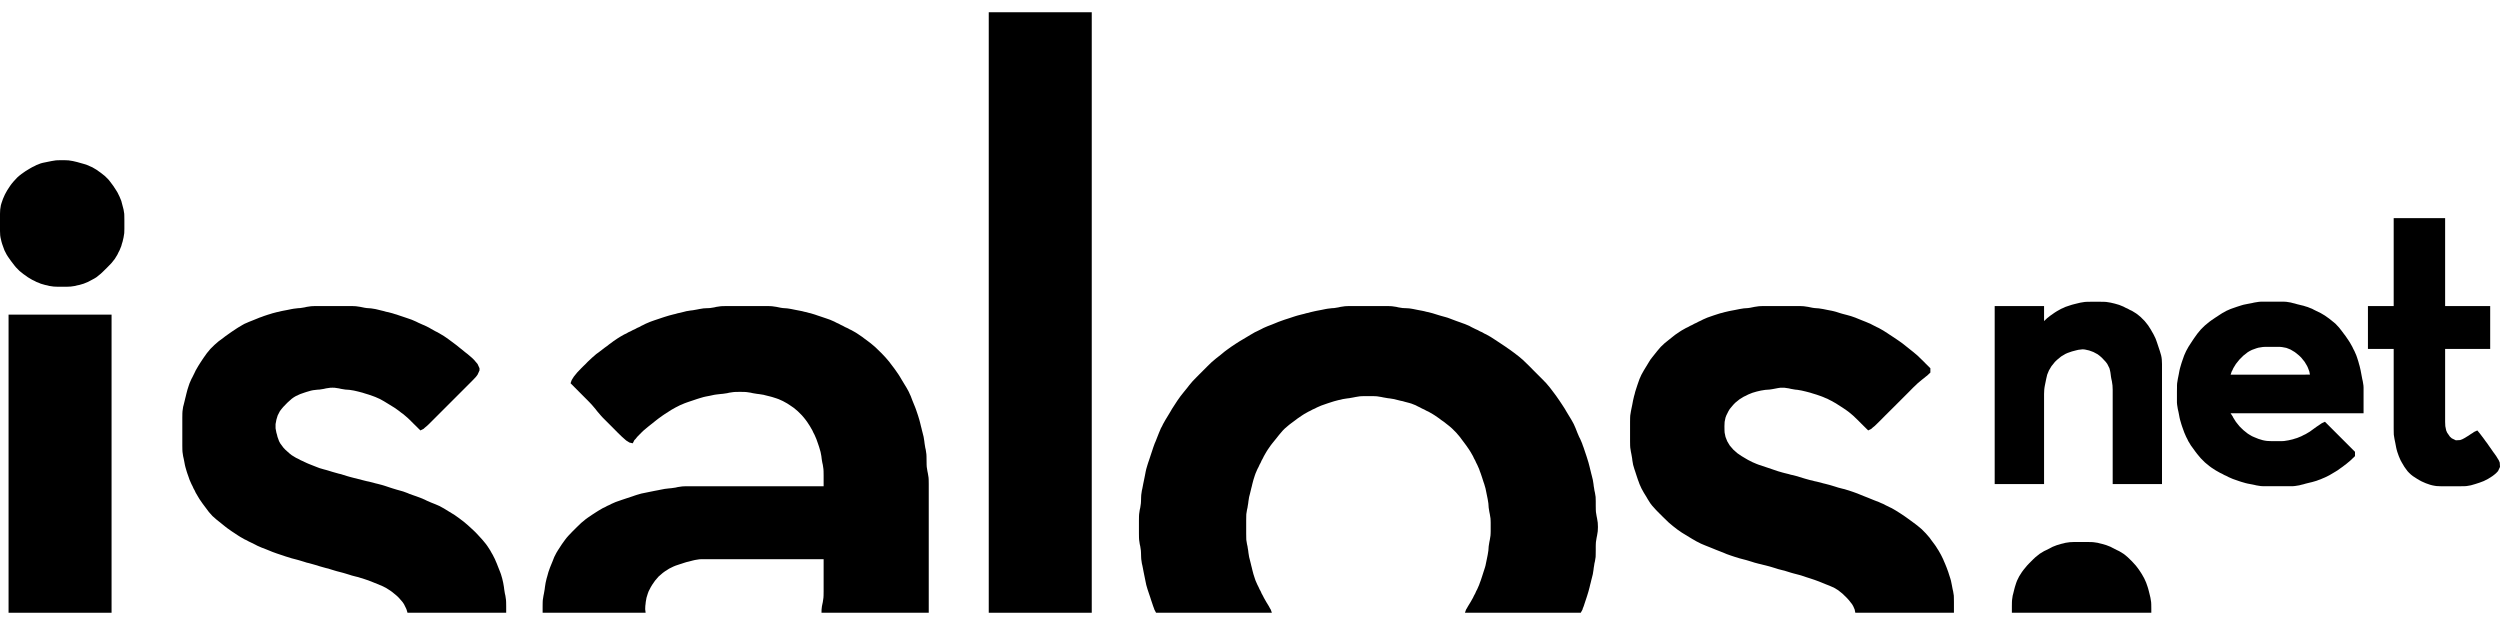 <?xml version="1.0" encoding="UTF-8"?>
<svg id="logo" xmlns="http://www.w3.org/2000/svg" width="400" height="100" viewBox="0 0 400 100">
  <polyline points="158.2 1.96 158.2 98.04 174.68 98.04 174.68 1.96 158.2 1.96"/>
  <polyline points="8.24 25.77 7.55 25.91 6.86 26.05 6.52 26.14 5.83 26.41 5.49 26.59 5.15 26.75 4.8 26.95 4.12 27.36 3.43 27.84 3.09 28.11 2.75 28.41 2.14 29.07 1.86 29.41 1.61 29.75 1.16 30.44 .97 30.78 .78 31.13 .48 31.81 .24 32.5 .14 32.84 .03 33.53 0 34.21 0 34.56 0 34.9 0 35.59 0 36.27 0 36.62 0 36.96 .03 37.65 .08 37.99 .24 38.68 .34 39.02 .46 39.36 .71 40.05 1.06 40.73 1.28 41.08 1.76 41.76 2.28 42.44 2.54 42.76 3.12 43.35 3.77 43.87 4.12 44.11 4.46 44.36 5.15 44.77 5.49 44.93 5.83 45.11 6.18 45.24 6.52 45.39 7.21 45.59 7.55 45.66 7.89 45.75 8.58 45.85 9.27 45.88 9.95 45.88 10.64 45.88 11.32 45.85 12.01 45.75 12.35 45.66 12.7 45.59 13.38 45.39 14.07 45.11 14.41 44.93 15.1 44.56 15.44 44.35 16.13 43.79 16.47 43.47 17.16 42.79 17.82 42.11 18.1 41.76 18.37 41.42 18.79 40.73 18.95 40.39 19.13 40.05 19.41 39.36 19.5 39.02 19.61 38.68 19.77 37.99 19.88 37.3 19.89 36.96 19.9 36.62 19.9 35.93 19.9 35.24 19.89 34.56 19.88 34.21 19.77 33.53 19.68 33.18 19.5 32.5 19.41 32.15 19.27 31.81 19.13 31.47 18.79 30.78 18.58 30.44 18.13 29.75 17.63 29.08 17.37 28.75 16.79 28.17 16.13 27.65 15.79 27.41 15.44 27.16 14.76 26.76 14.41 26.61 14.07 26.45 13.38 26.22 12.7 26.03 12.35 25.93 12.01 25.85 11.67 25.77 10.98 25.66 10.3 25.63 9.95 25.63 9.27 25.64 8.92 25.66 8.24 25.77"/>
  <polyline points="382.99 34.9 382.99 35.41 382.99 48.97 382.28 48.97 381.94 48.97 381.61 48.97 381.27 48.97 380.58 48.97 379.92 48.97 379.57 48.97 378.87 48.97 378.87 55.83 380.24 55.83 380.58 55.83 381.27 55.83 381.94 55.83 382.28 55.83 382.99 55.83 382.99 56.54 382.99 67.16 382.99 68.19 382.99 68.53 383 69.22 383.01 69.56 383.12 70.25 383.19 70.59 383.26 70.93 383.39 71.62 383.47 71.96 383.57 72.31 383.81 72.99 383.96 73.34 384.11 73.68 384.3 74.02 384.71 74.71 385.19 75.37 385.46 75.66 385.76 75.94 386.08 76.19 386.76 76.63 387.1 76.83 387.45 77.02 388.13 77.32 388.82 77.56 389.16 77.65 389.51 77.72 389.85 77.77 390.54 77.8 390.88 77.8 391.22 77.8 391.91 77.8 392.25 77.8 393.28 77.8 393.62 77.8 394.31 77.79 394.65 77.77 395.34 77.65 396.03 77.45 396.37 77.34 396.71 77.23 397.4 76.97 398.09 76.62 398.77 76.19 399.1 75.94 399.42 75.66 399.69 75.37 400 74.71 399.96 74.02 399.82 73.68 399.4 72.99 399.16 72.65 398.91 72.31 398.67 71.96 398.19 71.28 397.95 70.93 397.69 70.59 397.45 70.25 397.2 69.92 396.8 69.39 396.37 68.87 395.85 69.11 395.66 69.25 395.32 69.46 395 69.68 394.31 70.1 393.97 70.28 393.62 70.41 392.94 70.45 392.28 70.13 391.99 69.87 391.54 69.22 391.39 68.87 391.25 68.19 391.22 67.5 391.22 66.82 391.22 66.47 391.22 65.44 391.22 63.04 391.22 55.83 392.59 55.83 392.94 55.83 393.28 55.83 393.62 55.83 394.31 55.83 395.68 55.83 397.06 55.83 397.38 55.83 397.72 55.83 398.43 55.83 398.43 48.97 397.38 48.97 396.71 48.97 396.37 48.97 395.68 48.97 395.34 48.97 395 48.97 393.62 48.97 392.27 48.97 391.22 48.97 391.22 48.46 391.22 34.9 387.45 34.9 386.42 34.9 385.39 34.9 385.04 34.9 384.36 34.9 384.04 34.9 382.99 34.9"/>
  <polyline points="327.05 51.37 327.05 48.97 324.99 48.97 323.62 48.97 322.93 48.97 321.9 48.97 319.15 48.97 319.15 49.68 319.15 50.02 319.15 50.34 319.15 51.37 319.15 52.75 319.15 63.04 319.15 77.45 321.9 77.45 322.93 77.45 324.3 77.45 327.05 77.45 327.05 65.79 327.05 63.73 327.05 63.04 327.08 62.35 327.12 62.01 327.18 61.67 327.32 60.98 327.39 60.64 327.55 59.95 327.83 59.27 328.24 58.58 328.79 57.9 329.12 57.58 329.79 57.03 330.48 56.62 330.82 56.47 331.51 56.23 332.2 56.05 332.54 55.97 333.22 55.89 333.57 55.92 334.25 56.07 334.94 56.32 335.63 56.69 335.97 56.95 336.3 57.24 336.91 57.89 337.17 58.24 337.51 58.92 337.6 59.27 337.67 59.61 337.76 60.3 337.82 60.64 337.9 60.98 338 61.67 338.03 62.35 338.03 62.7 338.03 63.04 338.03 64.07 338.03 77.45 343.52 77.45 344.21 77.45 344.55 77.45 345.92 77.45 345.92 76.08 345.92 74.02 345.92 70.93 345.92 69.56 345.92 67.5 345.92 66.82 345.92 65.79 345.92 64.76 345.92 63.38 345.92 62.7 345.92 61.67 345.92 59.61 345.92 58.92 345.92 58.58 345.92 58.24 345.89 57.55 345.85 57.21 345.78 56.86 345.58 56.18 345.35 55.49 345.12 54.8 345 54.46 344.87 54.12 344.53 53.43 344.33 53.09 344.14 52.75 343.7 52.06 343.15 51.37 342.49 50.71 342.15 50.43 341.8 50.16 341.12 49.74 340.77 49.58 340.43 49.39 340.09 49.24 339.75 49.06 339.06 48.78 338.37 48.58 338.03 48.5 337.69 48.42 337 48.31 336.66 48.29 335.97 48.28 335.28 48.28 334.6 48.28 333.91 48.29 333.57 48.31 332.88 48.42 332.54 48.5 331.85 48.67 331.51 48.76 331.17 48.87 330.48 49.1 330.14 49.26 329.79 49.41 329.45 49.6 329.11 49.79 328.76 50.01 328.1 50.47 327.56 50.89 327.05 51.37"/>
  <path d="m378.17,62.01l-.02-.34-.11-.69-.08-.34-.13-.69-.13-.69-.16-.69-.1-.34-.09-.34-.22-.69-.12-.34-.3-.69-.18-.34-.16-.34-.39-.69-.22-.34-.47-.69-.26-.34-.25-.34-.53-.68-.58-.62-.66-.54-.34-.27-.69-.49-.69-.41-.34-.16-.69-.34-.34-.18-.34-.13-.34-.14-.34-.1-.34-.11-.34-.08-.69-.17-.34-.1-.34-.08-.34-.09-.69-.11-.34-.02h-.69s-.34,0-.34,0h-2.75s-.34.03-.34.03l-.69.11-.34.08-.69.13-.69.14-.34.1-.69.22-.69.24-.34.12-.34.15-.34.15-.34.19-.34.19-.34.22-.69.45-.69.47-.34.25-.69.57-.33.32-.33.33-.57.69-.49.69-.23.34-.45.69-.22.34-.38.69-.31.69-.12.34-.24.69-.11.34-.2.69-.08.34-.13.69-.14.69-.11.69-.02.34v.34s-.01.69-.01.69v1.72s.03.34.03.34l.11.69.08.34.07.34.13.69.08.34.2.69.11.34.12.34.25.69.3.69.18.34.16.34.21.34.2.34.25.34.5.69.26.34.58.69.66.66.69.57.34.25.69.45.69.39.34.16.34.19.34.15.34.18.69.3.34.12.69.24.34.11.69.2.34.08.69.13.34.07.34.08.69.11.34.02h.69s.69,0,.69,0h3.43s.34-.03.34-.03l.69-.11.34-.09.34-.08.34-.1.69-.17.34-.08.69-.2.34-.13.34-.12.34-.15.34-.14.69-.34.34-.2.69-.41.34-.21.34-.25.34-.24.69-.52.67-.56.71-.68v-.69l-1.05-1.05-.67-.67-.34-.34-1.7-1.7-.34-.34-.71-.71-.51.24-.19.13-.67.45-.69.5-.34.25-.69.41-.34.16-.34.18-.69.28-.34.1-.34.11-.69.16-.69.11-.34.02h-.34s-.69,0-.69,0h-.69l-.69-.03-.34-.05-.34-.07-.69-.21-.69-.28-.34-.15-.34-.2-.34-.21-.69-.55-.33-.32-.33-.33-.55-.69-.42-.67-.09-.19-.34-.51h21.28v-4.12Zm-9.28-2.06h-11.99l.17-.51.11-.19.15-.34.41-.67.55-.69.66-.66.69-.54.34-.2.34-.17.69-.25.34-.1.69-.11.34-.02h.34s.69,0,.69,0h1.37s.34.03.34.03l.69.13.34.13.34.14.69.41.68.55.33.32.55.68.41.69.14.32.2.53.1.51h-.71Z"/>
  <polyline points="65.2 98.04 80.99 98.04 80.99 97.34 80.99 97 80.98 96.33 80.96 95.99 80.86 95.3 80.78 94.96 80.67 94.27 80.63 93.93 80.51 93.24 80.35 92.55 80.25 92.21 80.15 91.87 80.02 91.52 79.75 90.84 79.48 90.15 79.33 89.81 79.19 89.47 79.01 89.12 78.84 88.78 78.64 88.44 78.45 88.09 78.01 87.41 77.76 87.06 77.2 86.38 76.89 86.04 76.32 85.42 76.05 85.14 75.77 84.87 75.15 84.3 74.81 83.99 74.13 83.42 73.78 83.16 73.44 82.9 72.75 82.41 72.41 82.2 71.72 81.78 71.04 81.36 70.69 81.17 70.35 80.98 70.01 80.83 69.66 80.68 68.98 80.41 68.29 80.11 67.95 79.94 67.26 79.65 66.58 79.4 66.23 79.28 65.55 79.04 65.2 78.89 64.52 78.64 64.17 78.54 63.49 78.35 62.8 78.14 62.46 78.03 61.77 77.8 61.43 77.69 61.09 77.59 60.4 77.41 60.06 77.33 59.71 77.23 59.03 77.06 58.68 76.99 58 76.82 57.65 76.72 57.31 76.64 56.97 76.55 56.62 76.47 55.94 76.29 55.59 76.19 54.91 75.98 54.57 75.87 54.22 75.79 53.54 75.6 53.19 75.5 52.51 75.29 52.16 75.19 51.82 75.1 51.13 74.9 50.79 74.77 50.1 74.5 49.42 74.23 49.07 74.08 48.39 73.76 48.04 73.6 47.7 73.41 47.36 73.25 46.67 72.83 46.33 72.56 45.65 71.95 45.34 71.62 44.83 70.93 44.65 70.59 44.4 69.9 44.32 69.56 44.22 69.22 44.09 68.53 44.09 67.85 44.16 67.5 44.22 67.16 44.43 66.47 44.78 65.79 45.04 65.44 45.33 65.1 45.99 64.42 46.67 63.81 47.02 63.56 47.36 63.36 48.04 63.05 48.73 62.81 49.07 62.7 49.76 62.5 50.1 62.43 50.79 62.35 51.13 62.33 51.82 62.22 52.16 62.14 52.85 62.04 53.19 62.03 53.54 62.04 54.22 62.14 54.57 62.22 55.25 62.33 55.94 62.38 56.62 62.49 56.97 62.57 57.31 62.65 58 62.83 58.34 62.94 59.03 63.15 59.71 63.39 60.06 63.52 60.4 63.67 60.74 63.82 61.09 64.01 61.43 64.2 62.12 64.62 62.8 65.04 63.14 65.25 63.83 65.74 64.17 66.01 64.52 66.26 65.2 66.84 65.55 67.17 66.21 67.83 66.56 68.17 67.26 68.87 67.78 68.61 67.97 68.43 68.31 68.15 68.64 67.84 69.32 67.16 69.66 66.82 70.35 66.13 73.44 63.04 74.47 62.01 74.81 61.67 75.5 60.98 76.15 60.3 76.41 59.95 76.72 59.27 76.72 58.92 76.41 58.24 75.83 57.56 75.5 57.24 74.81 56.65 74.47 56.39 73.78 55.83 73.44 55.56 73.1 55.28 72.41 54.76 72.07 54.51 71.72 54.25 71.04 53.78 70.69 53.57 70.01 53.17 69.66 53 68.98 52.62 68.64 52.42 67.95 52.08 67.61 51.94 66.92 51.63 66.58 51.46 65.89 51.16 65.55 51.04 65.2 50.92 64.52 50.69 63.83 50.46 63.49 50.34 63.14 50.24 62.8 50.13 62.12 49.95 61.77 49.88 61.43 49.78 61.09 49.7 60.4 49.53 60.06 49.45 59.37 49.34 58.68 49.29 58.34 49.24 57.65 49.1 56.97 49 56.62 48.98 56.28 48.97 55.59 48.97 53.19 48.97 51.13 48.97 50.45 48.97 50.1 48.98 49.76 49 49.07 49.1 48.73 49.18 48.04 49.29 47.7 49.31 47.02 49.39 46.67 49.45 45.99 49.59 45.3 49.72 44.96 49.79 44.61 49.88 44.27 49.95 43.58 50.13 43.24 50.24 42.9 50.34 42.21 50.57 41.87 50.7 41.52 50.82 41.18 50.96 40.49 51.24 39.81 51.51 39.47 51.66 39.12 51.81 38.78 52 38.09 52.41 37.75 52.63 37.06 53.09 36.38 53.57 36.03 53.82 35.35 54.34 35 54.59 34.32 55.18 33.66 55.83 33.09 56.52 32.6 57.21 32.37 57.55 31.92 58.24 31.71 58.58 31.31 59.27 31.15 59.61 30.81 60.3 30.63 60.64 30.33 61.32 30.21 61.67 29.99 62.35 29.81 63.04 29.73 63.38 29.64 63.73 29.56 64.07 29.39 64.76 29.3 65.1 29.2 65.79 29.18 66.13 29.17 66.82 29.17 67.5 29.17 69.9 29.17 70.93 29.17 71.28 29.18 71.96 29.2 72.31 29.3 72.99 29.38 73.34 29.45 73.68 29.58 74.37 29.66 74.71 29.86 75.4 29.97 75.74 30.21 76.42 30.33 76.77 30.63 77.45 30.81 77.8 30.96 78.14 31.15 78.48 31.31 78.83 31.71 79.51 31.92 79.86 32.39 80.54 32.65 80.89 33.16 81.57 33.42 81.92 34 82.57 34.66 83.15 35.35 83.7 36.03 84.25 36.38 84.52 37.06 85 37.41 85.23 38.09 85.68 38.44 85.9 39.12 86.29 39.47 86.45 39.81 86.64 40.15 86.8 40.84 87.14 41.18 87.32 41.87 87.62 42.55 87.88 43.24 88.16 43.58 88.3 44.27 88.55 44.96 88.78 45.64 89.01 45.99 89.12 46.67 89.33 47.36 89.51 47.7 89.6 48.04 89.7 48.73 89.91 49.07 90.02 49.42 90.1 50.1 90.29 50.45 90.39 51.13 90.6 51.48 90.7 52.16 90.89 52.51 90.97 52.85 91.08 53.54 91.29 53.88 91.39 54.57 91.57 54.91 91.66 55.25 91.76 55.94 91.97 56.28 92.08 56.97 92.26 57.31 92.34 57.65 92.45 58 92.55 58.68 92.78 59.37 93.03 59.71 93.17 60.4 93.45 61.09 93.73 61.77 94.07 62.46 94.51 62.8 94.76 63.49 95.33 63.82 95.65 64.41 96.33 64.64 96.67 64.97 97.34 65.05 97.53 65.2 98.04"/>
  <polyline points="91.29 61.32 93.34 63.38 94.03 64.07 94.36 64.41 94.69 64.76 95.27 65.44 95.54 65.79 96.12 66.47 96.44 66.82 97.12 67.5 97.81 68.19 98.83 69.22 99.18 69.56 99.52 69.89 100.19 70.48 100.72 70.81 101.24 70.93 101.5 70.42 101.69 70.23 101.96 69.89 102.61 69.23 102.95 68.9 103.64 68.32 103.98 68.05 104.67 67.5 105.01 67.23 105.36 66.96 106.04 66.47 106.38 66.24 107.07 65.8 107.41 65.58 108.1 65.19 108.44 65.02 108.79 64.84 109.13 64.7 109.47 64.55 109.82 64.42 110.16 64.3 110.85 64.07 111.53 63.84 111.88 63.73 112.56 63.53 112.91 63.45 113.59 63.32 114.28 63.17 114.62 63.12 115.31 63.04 115.65 63.01 116.34 62.91 116.68 62.83 117.37 62.73 117.71 62.71 118.4 62.7 119.08 62.71 119.43 62.73 120.11 62.83 120.46 62.91 121.14 63.02 121.48 63.06 122.17 63.17 122.51 63.26 123.2 63.43 123.54 63.52 124.23 63.74 124.57 63.86 125.26 64.17 125.95 64.55 126.29 64.77 126.98 65.24 127.32 65.52 127.66 65.81 128.32 66.47 128.62 66.82 128.89 67.16 129.14 67.5 129.59 68.19 129.98 68.87 130.14 69.22 130.32 69.56 130.62 70.25 130.86 70.93 130.98 71.28 131.09 71.62 131.29 72.31 131.42 72.99 131.46 73.34 131.51 73.68 131.57 74.02 131.65 74.37 131.75 75.05 131.77 75.4 131.78 76.08 131.78 76.75 131.78 77.8 123.2 77.8 117.71 77.8 112.22 77.8 110.5 77.8 109.82 77.8 109.47 77.81 109.13 77.83 108.44 77.93 108.1 78.01 107.41 78.11 107.07 78.14 106.38 78.22 105.7 78.35 105.36 78.42 104.67 78.55 104.33 78.62 103.98 78.69 103.3 78.83 102.61 78.97 101.92 79.17 101.58 79.28 101.24 79.4 100.21 79.74 99.52 79.97 99.18 80.09 98.83 80.21 98.49 80.33 97.81 80.63 97.46 80.81 97.12 80.96 96.78 81.15 96.43 81.31 95.75 81.71 95.4 81.93 94.72 82.37 94.03 82.84 93.69 83.09 93 83.66 92.31 84.32 91.97 84.66 91.63 85 90.97 85.69 90.67 86.03 90.4 86.38 89.91 87.06 89.68 87.41 89.24 88.09 89.03 88.44 88.68 89.12 88.41 89.81 88.13 90.49 87.99 90.84 87.75 91.52 87.56 92.21 87.46 92.55 87.3 93.24 87.19 93.93 87.15 94.27 87.09 94.61 87.03 94.96 86.96 95.3 86.85 95.99 86.83 96.33 86.82 97 86.82 97.34 86.82 98.04 103.3 98.04 103.23 97.47 103.25 96.94 103.29 96.64 103.32 96.32 103.44 95.64 103.65 94.96 103.78 94.61 104.13 93.93 104.34 93.58 104.81 92.9 105.38 92.24 106.04 91.67 106.38 91.42 107.07 90.98 107.76 90.64 108.1 90.5 108.79 90.27 109.47 90.05 109.82 89.94 110.16 89.86 110.85 89.68 111.19 89.6 111.88 89.49 112.22 89.47 112.91 89.47 113.25 89.47 114.28 89.47 118.05 89.47 131.78 89.47 131.78 93.24 131.78 94.61 131.77 95.3 131.75 95.64 131.65 96.33 131.51 97 131.45 97.53 131.44 98.04 148.6 98.04 148.6 83.29 148.6 78.83 148.6 77.8 148.6 77.45 148.59 76.77 148.57 76.42 148.46 75.74 148.39 75.4 148.28 74.71 148.26 74.37 148.25 73.68 148.24 72.99 148.22 72.65 148.12 71.96 148.04 71.62 147.93 70.93 147.89 70.59 147.78 69.9 147.61 69.22 147.52 68.87 147.44 68.53 147.35 68.19 147.27 67.85 147.18 67.5 147.09 67.16 146.88 66.47 146.65 65.79 146.53 65.44 146.4 65.1 146.26 64.76 145.98 64.07 145.72 63.38 145.56 63.04 145.41 62.7 145.22 62.35 145.03 62.01 144.61 61.32 144.2 60.64 144 60.3 143.78 59.95 143.31 59.27 143.06 58.92 142.54 58.24 142.28 57.89 141.7 57.21 141.05 56.52 140.7 56.18 140.02 55.52 139.33 54.94 138.99 54.68 138.3 54.17 137.96 53.91 137.27 53.44 136.93 53.22 136.24 52.83 135.9 52.67 135.55 52.48 135.21 52.33 134.87 52.14 134.53 51.98 134.18 51.79 133.84 51.64 133.5 51.46 132.81 51.16 132.47 51.04 132.12 50.92 131.44 50.69 130.75 50.46 130.41 50.34 129.72 50.13 129.38 50.05 129.03 49.95 128.69 49.88 128.35 49.79 128 49.72 127.32 49.59 126.63 49.45 126.29 49.39 125.95 49.34 125.26 49.29 124.92 49.24 124.23 49.1 123.54 49 123.2 48.98 122.86 48.97 122.17 48.97 119.77 48.97 117.02 48.97 116.34 48.97 115.65 48.98 115.31 49 114.62 49.1 114.28 49.18 113.59 49.29 112.91 49.32 112.56 49.34 111.88 49.45 111.53 49.52 110.85 49.64 110.5 49.68 109.82 49.79 109.47 49.88 108.79 50.05 108.44 50.12 108.1 50.22 107.76 50.3 107.07 50.48 106.38 50.69 106.04 50.8 105.36 51.03 104.67 51.26 104.33 51.38 103.98 51.51 103.3 51.8 102.95 51.98 102.61 52.14 102.27 52.33 101.92 52.48 101.58 52.67 101.24 52.82 100.89 53.01 100.55 53.16 100.21 53.36 99.86 53.52 99.18 53.91 98.83 54.13 98.15 54.59 97.81 54.85 97.46 55.1 97.12 55.37 96.78 55.61 96.43 55.88 95.75 56.4 95.4 56.65 94.72 57.24 94.03 57.89 93.69 58.24 93.34 58.58 93 58.92 92.34 59.61 91.8 60.28 91.47 60.81 91.29 61.32"/>
  <polyline points="184.97 98.04 188.75 98.04 193.21 98.04 203.5 98.04 203.32 97.53 203.2 97.34 203.02 97 202.61 96.33 202.22 95.64 202.05 95.3 201.86 94.96 201.71 94.61 201.52 94.27 201.37 93.93 201.19 93.58 200.89 92.9 200.77 92.55 200.55 91.87 200.37 91.18 200.29 90.84 200.2 90.49 200.12 90.15 199.95 89.47 199.86 89.12 199.75 88.44 199.71 88.09 199.65 87.75 199.6 87.41 199.52 87.06 199.41 86.38 199.4 86.03 199.39 85.35 199.39 85 199.39 84.32 199.39 83.63 199.39 83.29 199.4 82.6 199.41 82.26 199.52 81.57 199.6 81.23 199.65 80.89 199.71 80.54 199.75 80.2 199.86 79.51 199.95 79.17 200.12 78.48 200.2 78.14 200.29 77.8 200.37 77.45 200.55 76.77 200.77 76.08 200.89 75.74 201.19 75.05 201.37 74.71 201.52 74.37 201.71 74.02 201.86 73.68 202.05 73.34 202.22 72.99 202.61 72.31 202.83 71.96 203.3 71.28 203.57 70.93 204.12 70.25 204.67 69.56 205.25 68.88 205.57 68.56 206.25 67.98 206.59 67.72 207.28 67.21 207.62 66.95 208.31 66.48 208.65 66.26 209.34 65.87 209.68 65.71 210.02 65.52 210.37 65.37 210.71 65.19 211.4 64.89 211.74 64.77 212.43 64.53 213.11 64.31 213.46 64.2 214.14 64.02 214.49 63.95 214.83 63.86 215.52 63.75 215.86 63.71 216.54 63.59 216.89 63.52 217.57 63.41 217.92 63.39 218.26 63.38 218.95 63.38 219.63 63.38 219.98 63.39 220.32 63.41 221.01 63.52 221.35 63.59 222.04 63.71 222.38 63.75 223.06 63.86 223.41 63.95 224.09 64.12 224.44 64.19 224.78 64.29 225.47 64.47 225.81 64.57 226.5 64.84 226.84 65.02 227.18 65.18 227.53 65.37 227.87 65.52 228.21 65.71 228.56 65.87 229.24 66.26 229.59 66.48 230.27 66.95 230.61 67.21 230.96 67.45 231.64 67.98 231.99 68.26 232.33 68.56 232.99 69.22 233.57 69.9 233.83 70.25 234.34 70.93 234.6 71.28 235.07 71.96 235.29 72.31 235.68 72.99 235.84 73.34 236.03 73.68 236.18 74.02 236.36 74.37 236.66 75.05 236.78 75.4 236.91 75.74 237.14 76.42 237.36 77.11 237.48 77.45 237.68 78.14 237.75 78.48 237.89 79.17 238.03 79.86 238.14 80.54 238.19 81.23 238.3 81.92 238.37 82.26 238.48 82.94 238.5 83.29 238.51 83.63 238.51 84.32 238.51 85 238.5 85.35 238.48 85.69 238.37 86.38 238.3 86.72 238.19 87.41 238.14 88.09 238.03 88.78 237.89 89.47 237.75 90.15 237.68 90.49 237.58 90.84 237.36 91.52 237.14 92.21 236.91 92.9 236.78 93.24 236.66 93.58 236.36 94.27 236.18 94.61 236.03 94.96 235.84 95.3 235.68 95.64 235.29 96.33 234.88 97 234.69 97.34 234.57 97.53 234.39 98.04 236.45 98.04 238.85 98.04 241.6 98.04 242.97 98.04 244.69 98.04 246.4 98.04 247.43 98.04 248.8 98.04 250.52 98.04 251.55 98.04 252.92 98.04 253.2 97.53 253.25 97.34 253.39 97 253.61 96.33 253.84 95.64 253.95 95.3 254.16 94.61 254.34 93.93 254.42 93.58 254.51 93.24 254.59 92.9 254.68 92.55 254.85 91.87 254.96 91.18 255 90.84 255.06 90.49 255.11 90.15 255.19 89.81 255.3 89.12 255.31 88.78 255.32 88.09 255.32 87.41 255.33 87.06 255.35 86.72 255.46 86.03 255.53 85.69 255.64 85 255.67 84.32 255.64 83.63 255.53 82.94 255.46 82.6 255.35 81.92 255.33 81.57 255.32 80.89 255.32 80.2 255.31 79.86 255.3 79.51 255.19 78.83 255.11 78.48 255.06 78.14 255 77.8 254.96 77.45 254.85 76.77 254.68 76.08 254.59 75.74 254.51 75.4 254.42 75.05 254.34 74.71 254.16 74.02 253.95 73.34 253.84 72.99 253.61 72.31 253.38 71.62 253.25 71.28 253.13 70.93 252.84 70.25 252.66 69.9 252.37 69.22 252.1 68.53 251.8 67.85 251.61 67.5 251.42 67.16 251 66.47 250.59 65.79 250.39 65.44 250.17 65.1 249.95 64.76 249.49 64.07 249.01 63.38 248.76 63.04 248.24 62.35 247.98 62.01 247.4 61.32 246.74 60.64 246.4 60.3 245.37 59.27 244.69 58.58 244.34 58.24 243.66 57.58 242.97 57 242.63 56.74 242.28 56.47 241.6 55.97 241.25 55.73 240.91 55.49 240.22 55.03 239.54 54.58 239.19 54.35 238.85 54.13 238.51 53.91 237.82 53.52 237.48 53.36 237.14 53.16 236.79 53.01 236.45 52.82 236.11 52.67 235.42 52.33 235.08 52.14 234.39 51.85 234.05 51.73 233.7 51.6 233.02 51.36 232.33 51.1 231.99 50.97 231.64 50.84 231.3 50.74 230.61 50.55 230.27 50.45 229.59 50.24 229.24 50.13 228.56 49.95 228.21 49.88 227.87 49.79 227.53 49.72 226.84 49.59 226.15 49.45 225.81 49.39 225.47 49.34 224.78 49.3 224.44 49.29 223.75 49.18 223.41 49.1 222.72 49 222.38 48.98 222.04 48.97 221.35 48.97 218.95 48.97 216.54 48.97 215.86 48.97 215.52 48.98 215.17 49 214.49 49.1 214.14 49.18 213.46 49.29 213.11 49.31 212.43 49.39 212.08 49.45 211.4 49.59 210.71 49.72 210.37 49.79 209.68 49.95 209.34 50.05 208.99 50.12 208.65 50.22 208.31 50.3 207.62 50.48 207.28 50.58 206.94 50.69 206.25 50.92 205.56 51.14 205.22 51.26 204.53 51.51 204.19 51.65 203.5 51.93 202.82 52.19 202.47 52.34 202.13 52.49 201.79 52.67 201.1 53.01 200.76 53.17 200.42 53.37 200.07 53.57 199.39 53.98 198.7 54.39 198.36 54.59 197.67 55.03 197.33 55.26 196.98 55.49 196.3 55.98 195.95 56.24 195.27 56.8 194.58 57.34 193.89 57.92 193.55 58.25 193.21 58.58 192.52 59.27 191.84 59.95 191.16 60.64 190.83 60.98 190.25 61.67 189.99 62.01 189.43 62.7 188.89 63.38 188.4 64.07 187.95 64.76 187.51 65.44 187.31 65.79 186.9 66.47 186.48 67.16 186.09 67.85 185.93 68.19 185.74 68.53 185.6 68.87 185.45 69.22 185.18 69.9 184.91 70.59 184.76 70.93 184.51 71.62 184.4 71.96 184.17 72.65 183.83 73.68 183.71 74.02 183.6 74.37 183.4 75.05 183.32 75.4 183.19 76.08 183.05 76.77 182.91 77.45 182.78 78.14 182.7 78.48 182.6 79.17 182.58 79.51 182.56 80.2 182.54 80.54 182.44 81.23 182.36 81.57 182.26 82.26 182.24 82.6 182.23 83.29 182.23 83.97 182.23 85.35 182.24 86.03 182.26 86.38 182.36 87.06 182.44 87.41 182.54 88.09 182.56 88.44 182.58 89.12 182.6 89.47 182.7 90.15 182.78 90.49 182.85 90.84 182.98 91.52 183.05 91.87 183.12 92.21 183.26 92.9 183.4 93.58 183.6 94.27 183.83 94.96 184.06 95.64 184.17 95.99 184.4 96.67 184.51 97 184.64 97.34 184.7 97.53 184.97 98.04"/>
  <polyline points="296.85 98.04 297.9 98.04 299.25 98.04 304.74 98.04 305.43 98.04 306.46 98.04 307.14 98.04 312.63 98.04 312.63 97 312.63 96.33 312.62 95.64 312.61 95.3 312.5 94.61 312.42 94.27 312.29 93.58 312.22 93.24 312.15 92.9 312.05 92.55 311.83 91.87 311.72 91.52 311.47 90.84 311.33 90.49 311.19 90.15 311.04 89.81 310.9 89.47 310.56 88.78 310.17 88.09 309.95 87.75 309.74 87.41 309.49 87.06 308.98 86.38 308.73 86.03 308.14 85.35 307.49 84.69 306.8 84.11 306.46 83.85 305.77 83.34 305.08 82.84 304.74 82.6 304.05 82.14 303.37 81.71 303.03 81.51 302.68 81.31 302.34 81.15 301.65 80.81 301.31 80.63 300.97 80.49 300.62 80.33 299.94 80.07 299.25 79.79 298.91 79.65 298.22 79.38 297.53 79.1 297.19 78.96 296.5 78.71 295.82 78.48 295.48 78.38 295.13 78.27 294.79 78.19 294.1 78.01 293.76 77.9 293.07 77.69 292.73 77.59 292.04 77.41 291.7 77.33 291.36 77.23 290.67 77.06 290.33 76.99 289.98 76.89 289.64 76.82 288.95 76.63 288.61 76.53 287.93 76.32 287.58 76.21 286.9 76.03 286.55 75.96 286.21 75.86 285.52 75.69 285.18 75.6 284.84 75.5 284.49 75.4 283.81 75.17 283.46 75.05 282.78 74.82 282.09 74.59 281.4 74.36 281.06 74.23 280.38 73.94 280.03 73.76 279.69 73.59 279.35 73.39 278.66 72.98 277.97 72.51 277.32 71.93 276.76 71.28 276.55 70.93 276.35 70.59 276.08 69.9 275.94 69.22 275.92 68.87 275.91 68.19 275.94 67.5 276.08 66.82 276.21 66.47 276.55 65.79 276.76 65.44 277.32 64.77 277.64 64.44 278.32 63.89 279 63.47 279.35 63.31 279.69 63.13 280.38 62.85 281.06 62.65 281.4 62.57 281.75 62.49 282.43 62.38 283.12 62.33 283.46 62.28 283.81 62.22 284.49 62.09 284.84 62.04 285.52 62.04 286.21 62.14 286.55 62.22 287.24 62.34 287.58 62.37 288.27 62.49 288.61 62.57 288.95 62.65 289.64 62.83 289.98 62.94 290.67 63.15 291.36 63.39 291.7 63.52 292.04 63.67 292.39 63.81 292.73 63.99 293.07 64.16 293.76 64.55 294.1 64.77 294.79 65.21 295.48 65.68 295.82 65.93 296.5 66.5 297.19 67.16 297.53 67.5 297.86 67.83 298.91 68.87 299.42 68.61 299.61 68.43 299.96 68.15 300.28 67.84 300.97 67.16 301.65 66.47 303.03 65.1 305.43 62.7 306.11 62.01 306.46 61.68 306.8 61.35 307.49 60.77 307.81 60.52 308.15 60.24 308.34 60.1 308.86 59.61 308.86 58.92 308.15 58.22 307.81 57.87 307.14 57.22 306.8 56.89 306.11 56.31 305.77 56.04 305.08 55.49 304.4 54.95 304.05 54.7 303.71 54.46 303.03 54 302.34 53.55 302 53.32 301.31 52.88 300.97 52.69 300.62 52.49 300.28 52.33 299.59 51.98 299.25 51.8 298.91 51.66 298.56 51.51 297.88 51.24 297.19 50.96 296.85 50.82 296.16 50.58 295.48 50.39 295.13 50.3 294.79 50.21 294.45 50.11 293.76 49.89 293.42 49.8 293.07 49.72 292.39 49.59 291.7 49.45 291.01 49.34 290.33 49.29 289.98 49.24 289.3 49.1 288.61 49 288.27 48.98 287.93 48.97 287.24 48.97 286.9 48.97 285.18 48.97 283.12 48.97 282.78 48.97 282.09 48.97 281.75 48.98 281.4 49 280.72 49.1 280.03 49.24 279.69 49.29 279 49.34 278.32 49.45 277.63 49.59 276.94 49.72 276.6 49.79 275.91 49.95 275.57 50.05 275.23 50.13 274.88 50.24 274.2 50.46 273.51 50.7 273.17 50.82 272.48 51.12 272.14 51.3 271.8 51.45 271.45 51.64 271.11 51.79 270.77 51.98 270.42 52.14 270.08 52.33 269.74 52.49 269.05 52.88 268.71 53.1 268.02 53.57 267.68 53.84 266.99 54.39 266.31 54.94 265.7 55.52 265.14 56.18 264.87 56.52 264.32 57.21 264.06 57.55 263.85 57.89 263.43 58.58 263.01 59.27 262.63 59.95 262.32 60.64 262.2 60.98 261.96 61.67 261.74 62.35 261.63 62.7 261.55 63.04 261.45 63.38 261.29 64.07 261.16 64.76 261.02 65.44 260.95 65.79 260.84 66.47 260.82 66.82 260.81 67.5 260.81 68.19 260.81 69.22 260.81 70.25 260.81 70.59 260.82 71.28 260.84 71.62 260.95 72.31 261.02 72.65 261.08 72.99 261.14 73.34 261.18 73.68 261.3 74.37 261.5 75.05 261.62 75.4 261.84 76.08 262.07 76.77 262.2 77.11 262.32 77.45 262.63 78.14 263.01 78.83 263.43 79.51 263.63 79.86 264.06 80.54 264.33 80.89 264.94 81.57 265.28 81.92 265.96 82.6 266.31 82.94 266.99 83.6 267.68 84.18 268.36 84.71 268.71 84.95 269.05 85.19 269.39 85.4 270.08 85.82 270.77 86.24 271.11 86.43 271.45 86.63 271.8 86.8 272.14 86.98 272.83 87.27 273.51 87.54 274.2 87.82 274.54 87.96 275.23 88.23 275.91 88.5 276.26 88.65 276.6 88.77 276.94 88.89 277.63 89.12 278.32 89.33 279 89.51 279.35 89.6 279.69 89.7 280.38 89.91 280.72 90.02 281.4 90.2 281.75 90.28 282.09 90.37 282.43 90.45 283.12 90.63 283.46 90.73 284.15 90.94 284.49 91.05 285.18 91.23 285.52 91.31 285.87 91.42 286.55 91.63 286.9 91.73 287.24 91.82 287.93 92 288.61 92.21 288.95 92.33 289.64 92.55 290.33 92.78 291.01 93.03 291.36 93.17 292.04 93.45 292.73 93.72 293.07 93.87 293.42 94.02 294.1 94.43 294.79 94.98 295.47 95.64 295.79 95.99 296.33 96.67 296.52 97 296.75 97.53 296.85 98.04"/>
  <polyline points="1.37 50.34 1.37 98.04 17.85 98.04 17.85 50.34 1.37 50.34"/>
  <polyline points="321.9 98.04 332.88 98.04 335.63 98.04 336.31 98.04 337.34 98.04 338.03 98.04 338.72 98.04 339.06 98.04 339.75 98.04 341.46 98.04 344.21 98.04 344.21 97.34 344.2 96.67 344.18 96.33 344.07 95.64 343.99 95.3 343.82 94.61 343.73 94.27 343.63 93.93 343.39 93.24 343.24 92.9 343.08 92.55 342.89 92.21 342.7 91.87 342.25 91.18 342 90.84 341.73 90.49 341.11 89.81 340.43 89.15 340.09 88.86 339.75 88.6 339.06 88.18 338.72 88.02 338.03 87.67 337.69 87.49 337 87.22 336.31 87.02 335.97 86.94 335.63 86.85 334.94 86.75 334.6 86.73 333.91 86.72 333.22 86.72 332.2 86.72 331.85 86.72 331.17 86.75 330.48 86.85 330.14 86.94 329.79 87.02 329.11 87.22 328.42 87.49 328.08 87.67 327.39 88.02 327.05 88.18 326.36 88.6 325.67 89.15 325.33 89.47 324.65 90.15 324.33 90.49 323.76 91.18 323.51 91.52 323.07 92.21 322.73 92.9 322.6 93.24 322.38 93.93 322.29 94.27 322.12 94.96 322.03 95.3 321.93 95.99 321.91 96.33 321.9 97 321.9 97.34 321.9 98.04"/>
</svg>